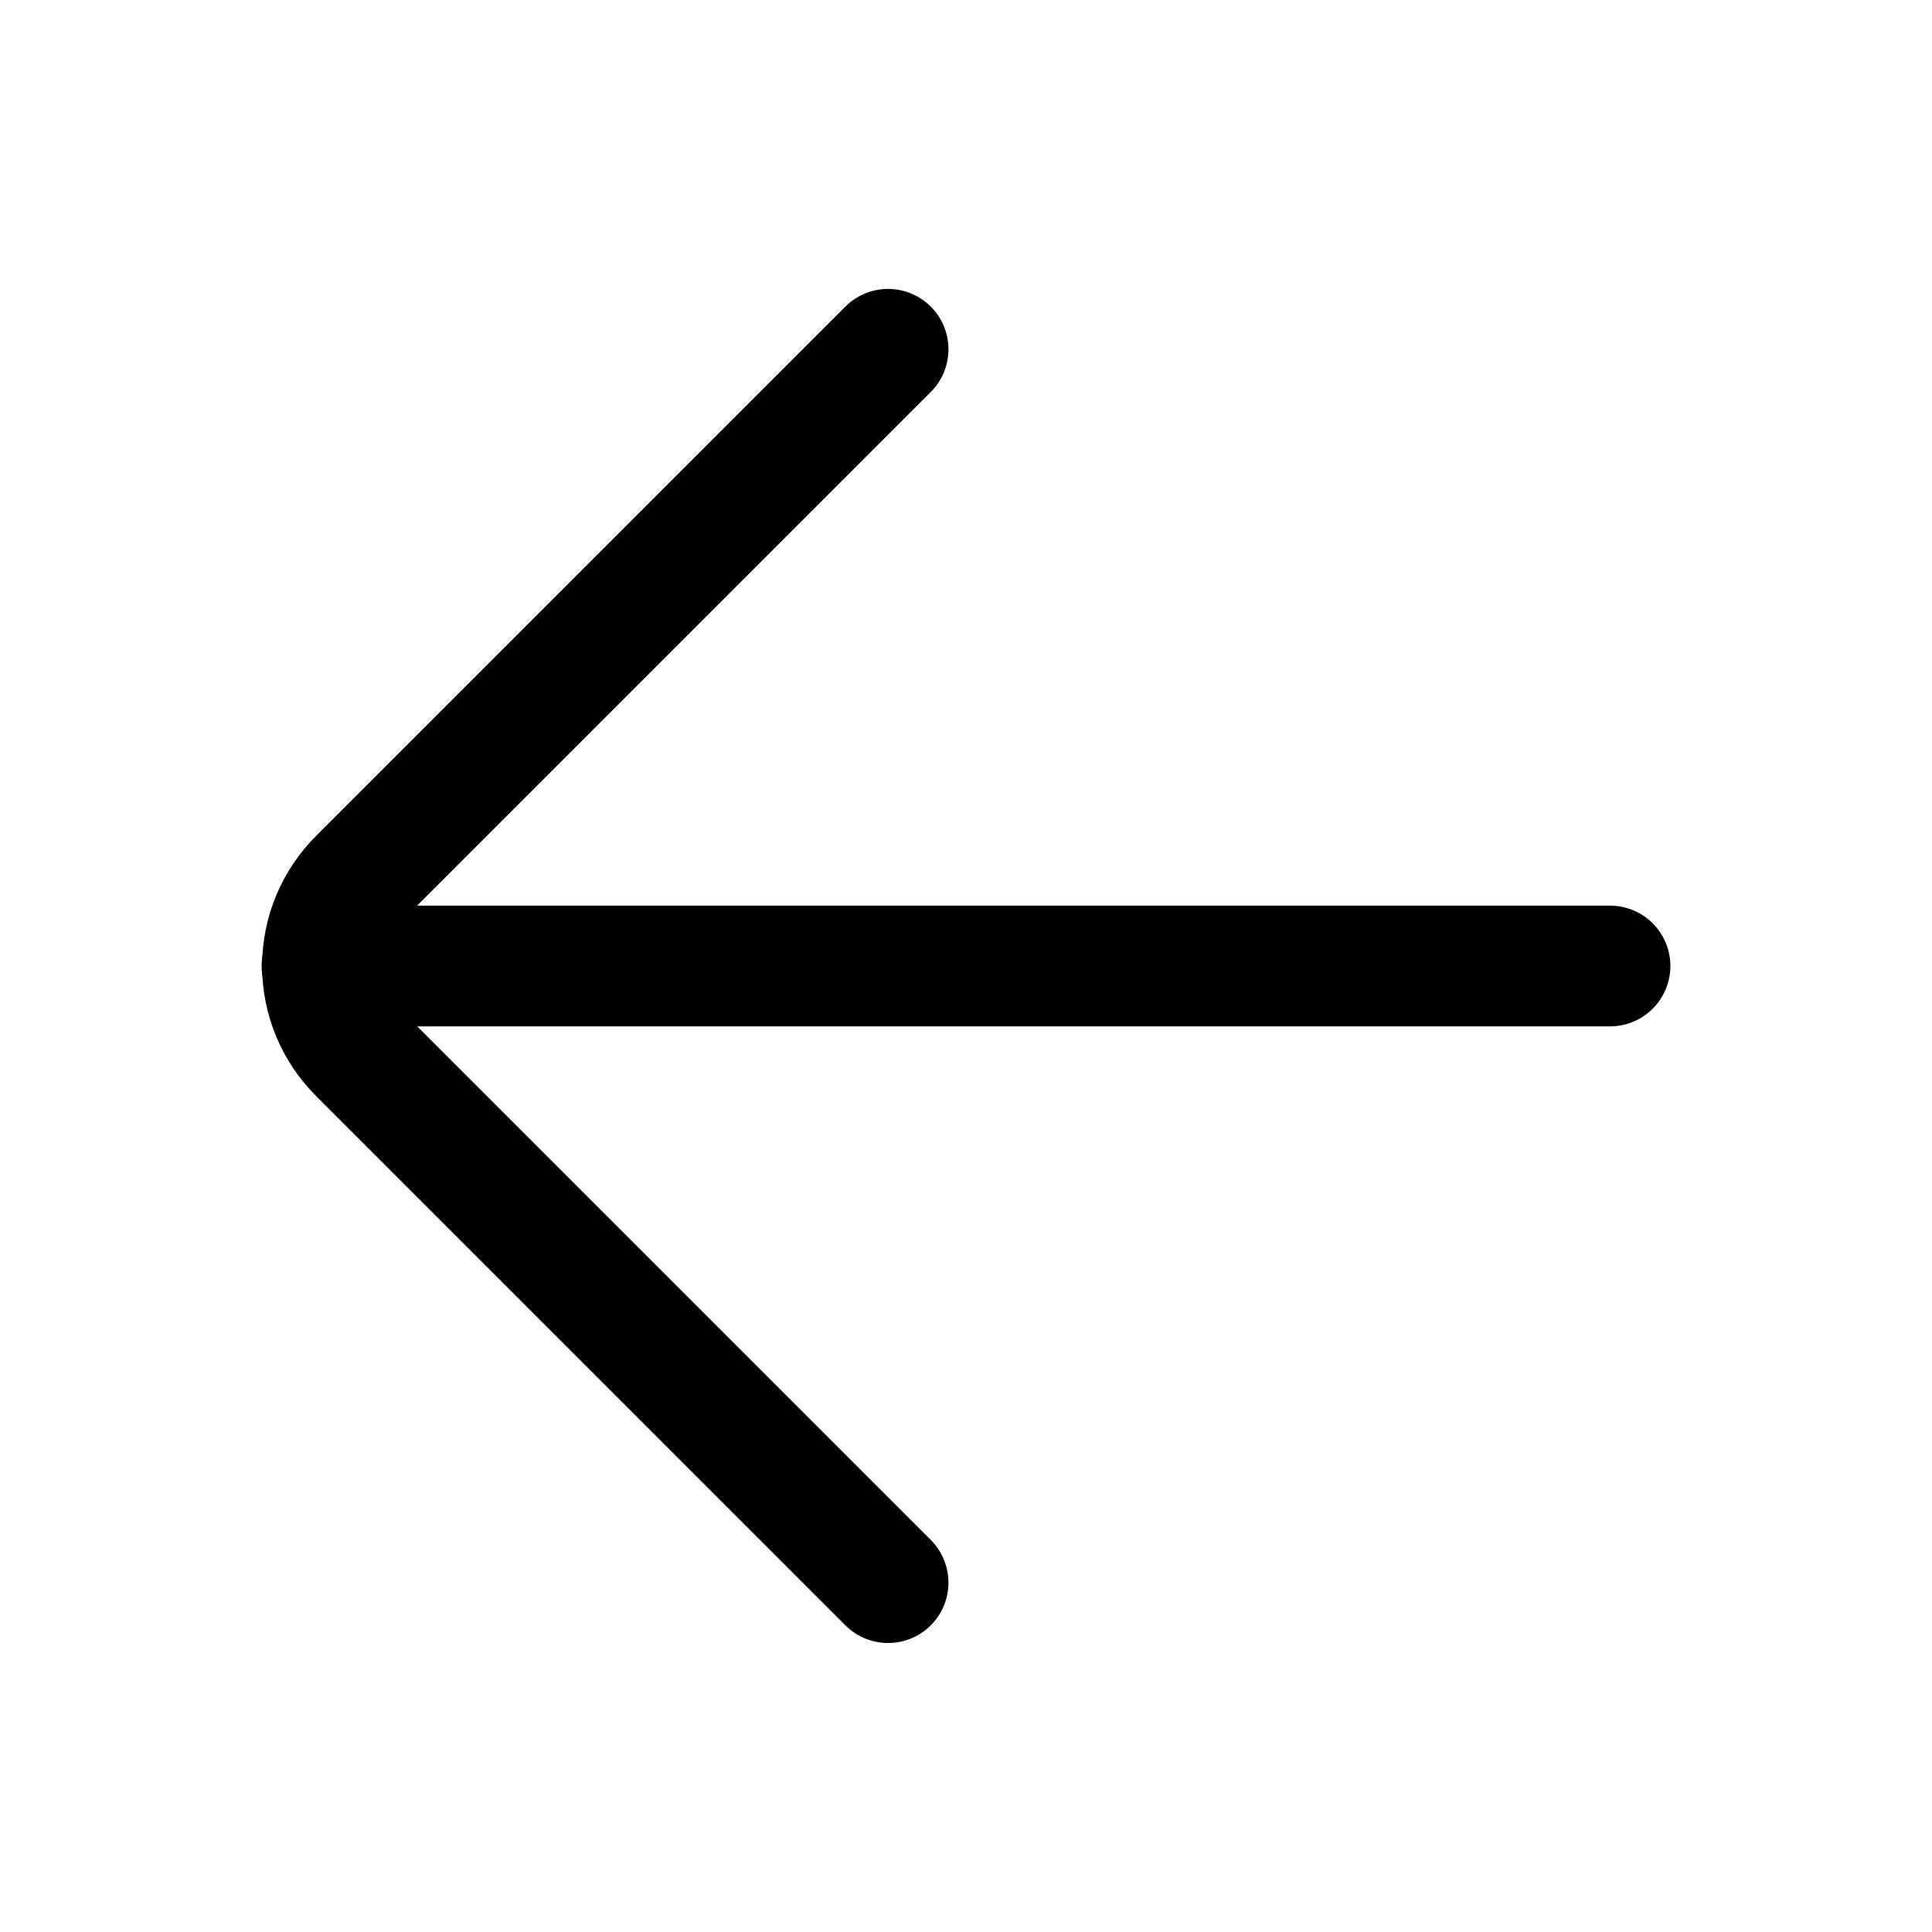 <?xml version="1.0"?>
<svg xmlns="http://www.w3.org/2000/svg" width="24" height="24" viewBox="0 0 24 24" fill="none">
<path d="M4 12H20" stroke="black" stroke-width="1.5" stroke-miterlimit="10" stroke-linecap="round"/>
<path d="M11.032 4.339L4.459 10.912C4.316 11.054 4.202 11.224 4.124 11.41C4.046 11.597 4.006 11.797 4.006 12C4.006 12.202 4.046 12.402 4.124 12.589C4.202 12.776 4.316 12.945 4.459 13.087L11.032 19.66" stroke="black" stroke-width="1.5" stroke-linecap="round" stroke-linejoin="round"/>
</svg>
